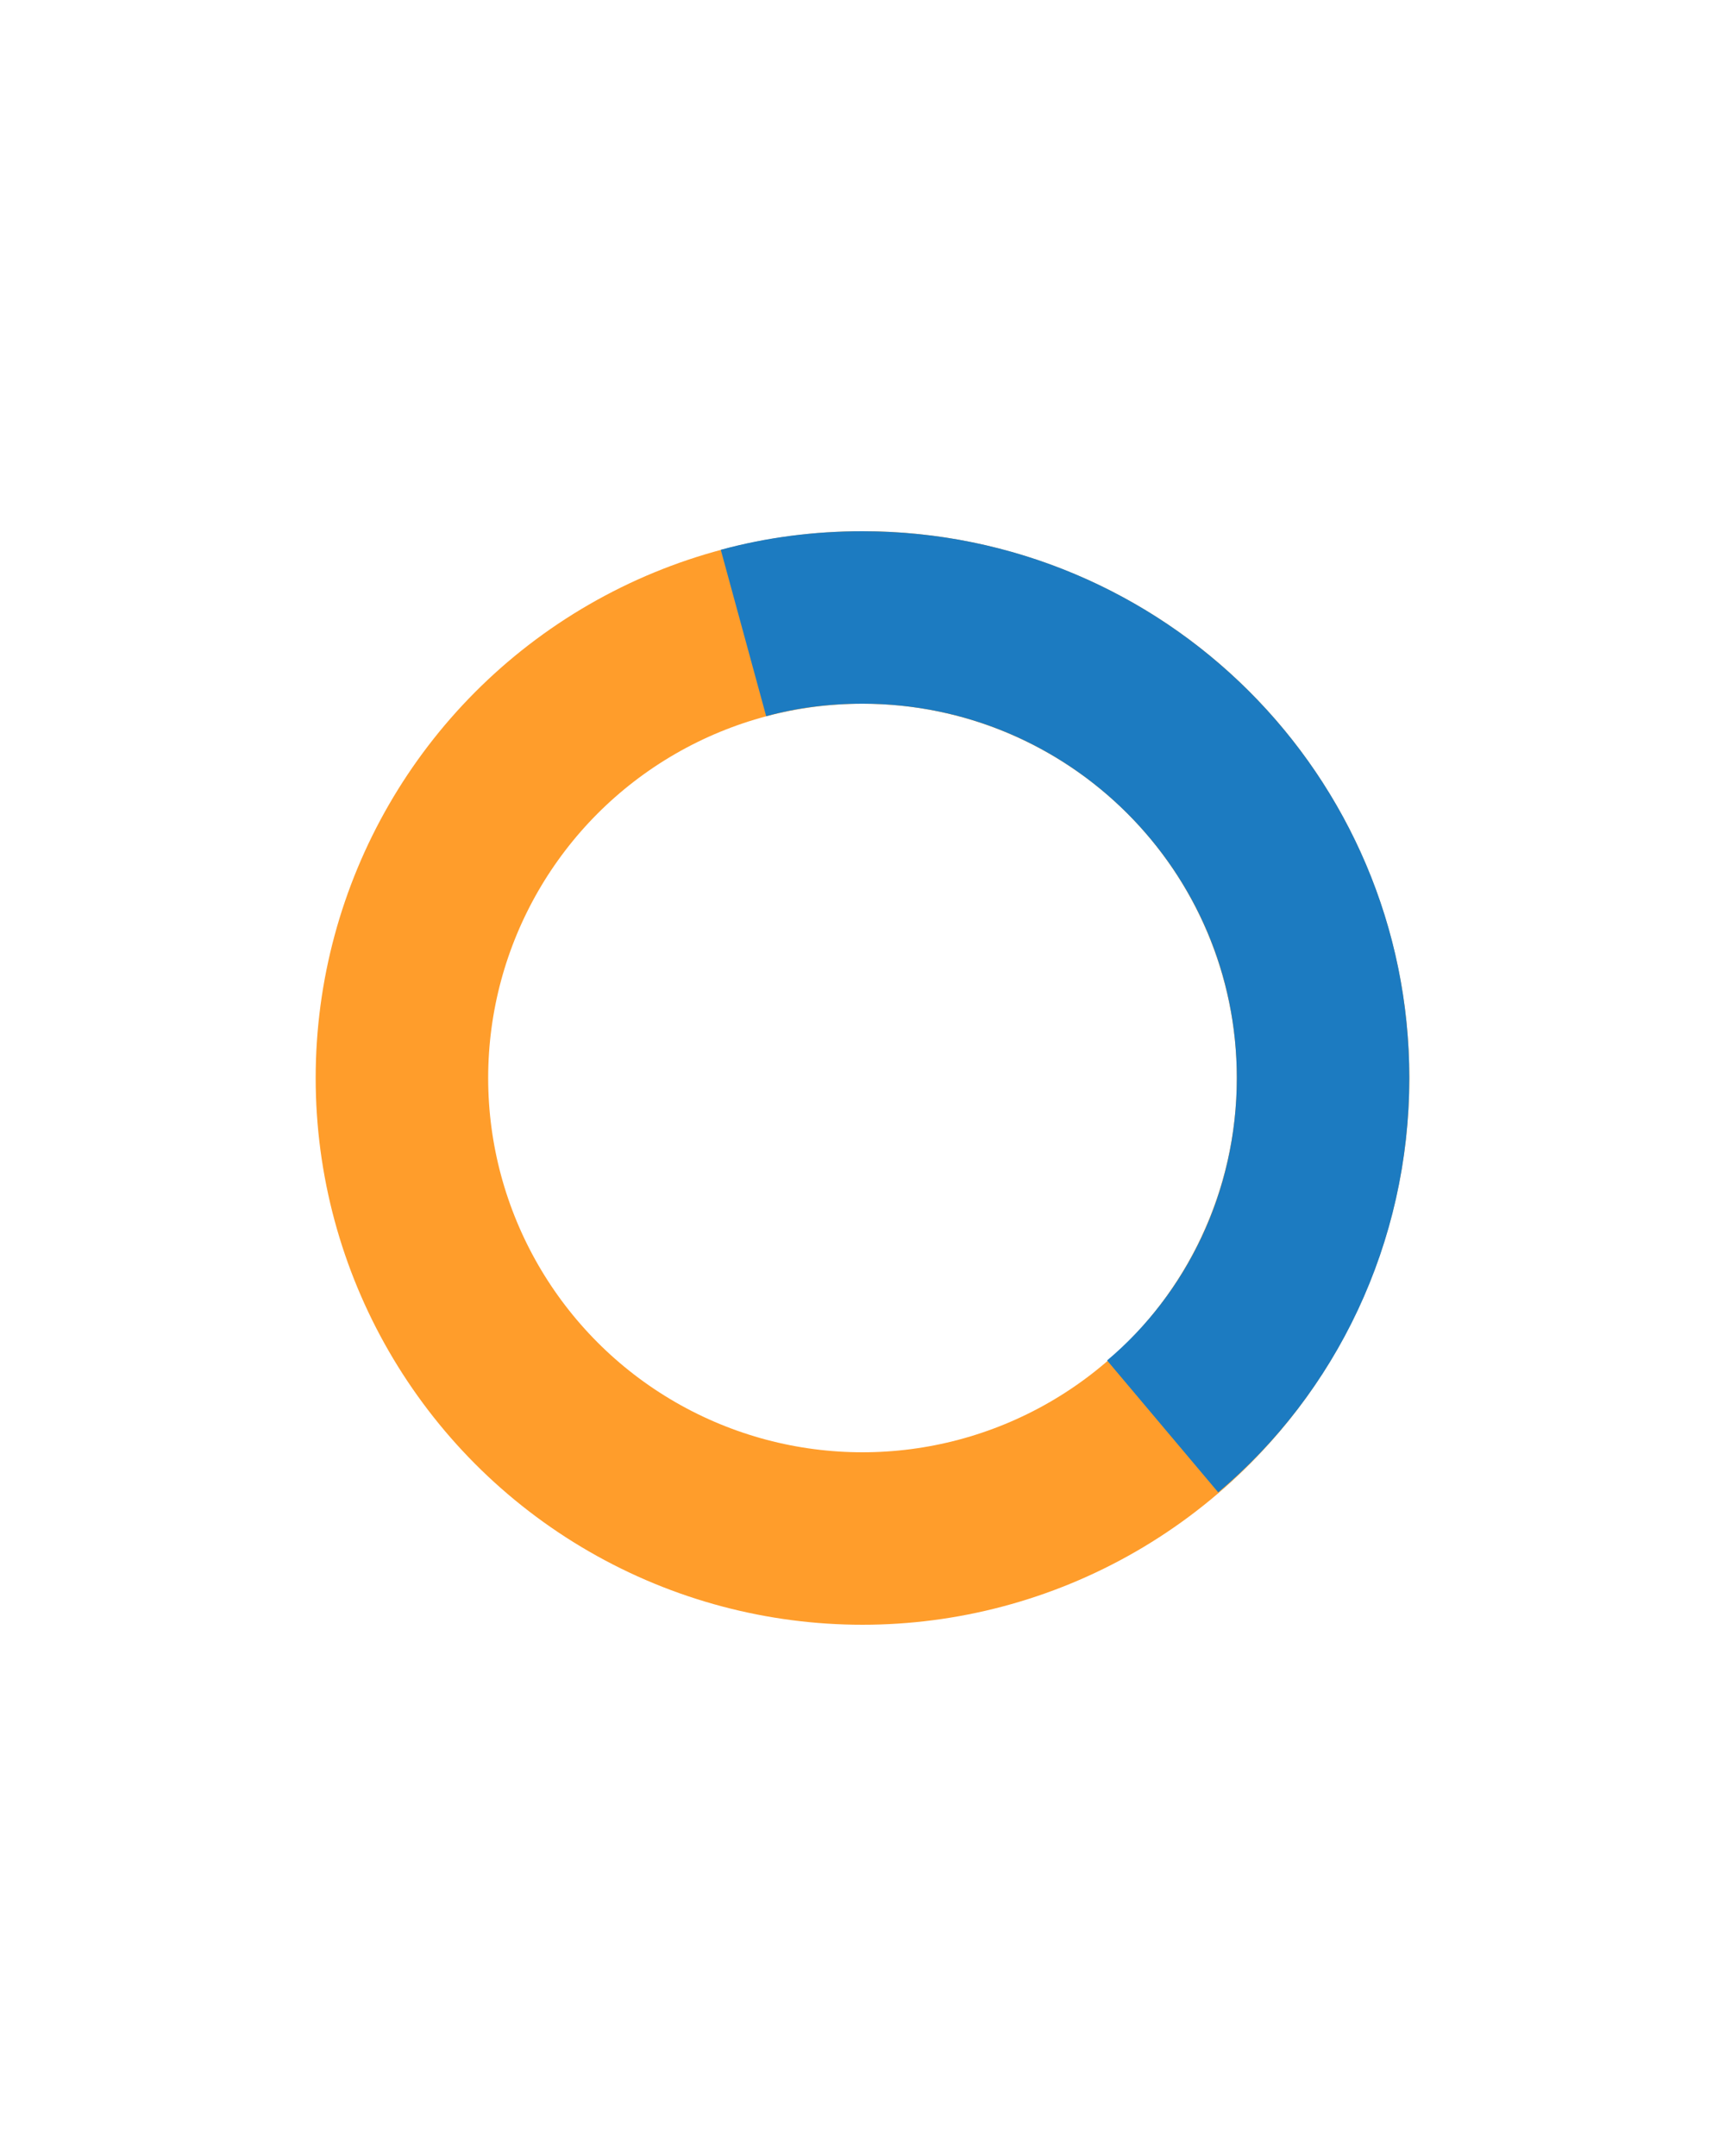 <svg xmlns="http://www.w3.org/2000/svg" xmlns:xlink="http://www.w3.org/1999/xlink" x="0px" y="0px" viewBox="0 0 100 125" style="enable-background:new 0 0 100 125;" xml:space="preserve">
<style type="text/css">
	.st0{fill:none;stroke:#FF9D2B;stroke-width:10;stroke-miterlimit:10;}
	.st1{fill:none;stroke:#1C7BC1;stroke-width:10;stroke-miterlimit:10;}
</style>
<g id="Calque_2">
</g>
<g id="Calque_1">
	<circle class="st0" cx="50" cy="62.5" r="26.7"></circle>
	<path class="st1" d="M43.1,36.7c2.2-0.6,4.5-0.9,6.9-0.9c14.7,0,26.7,11.9,26.7,26.7c0,8.1-3.6,15.4-9.3,20.2"></path>
</g>
</svg>
